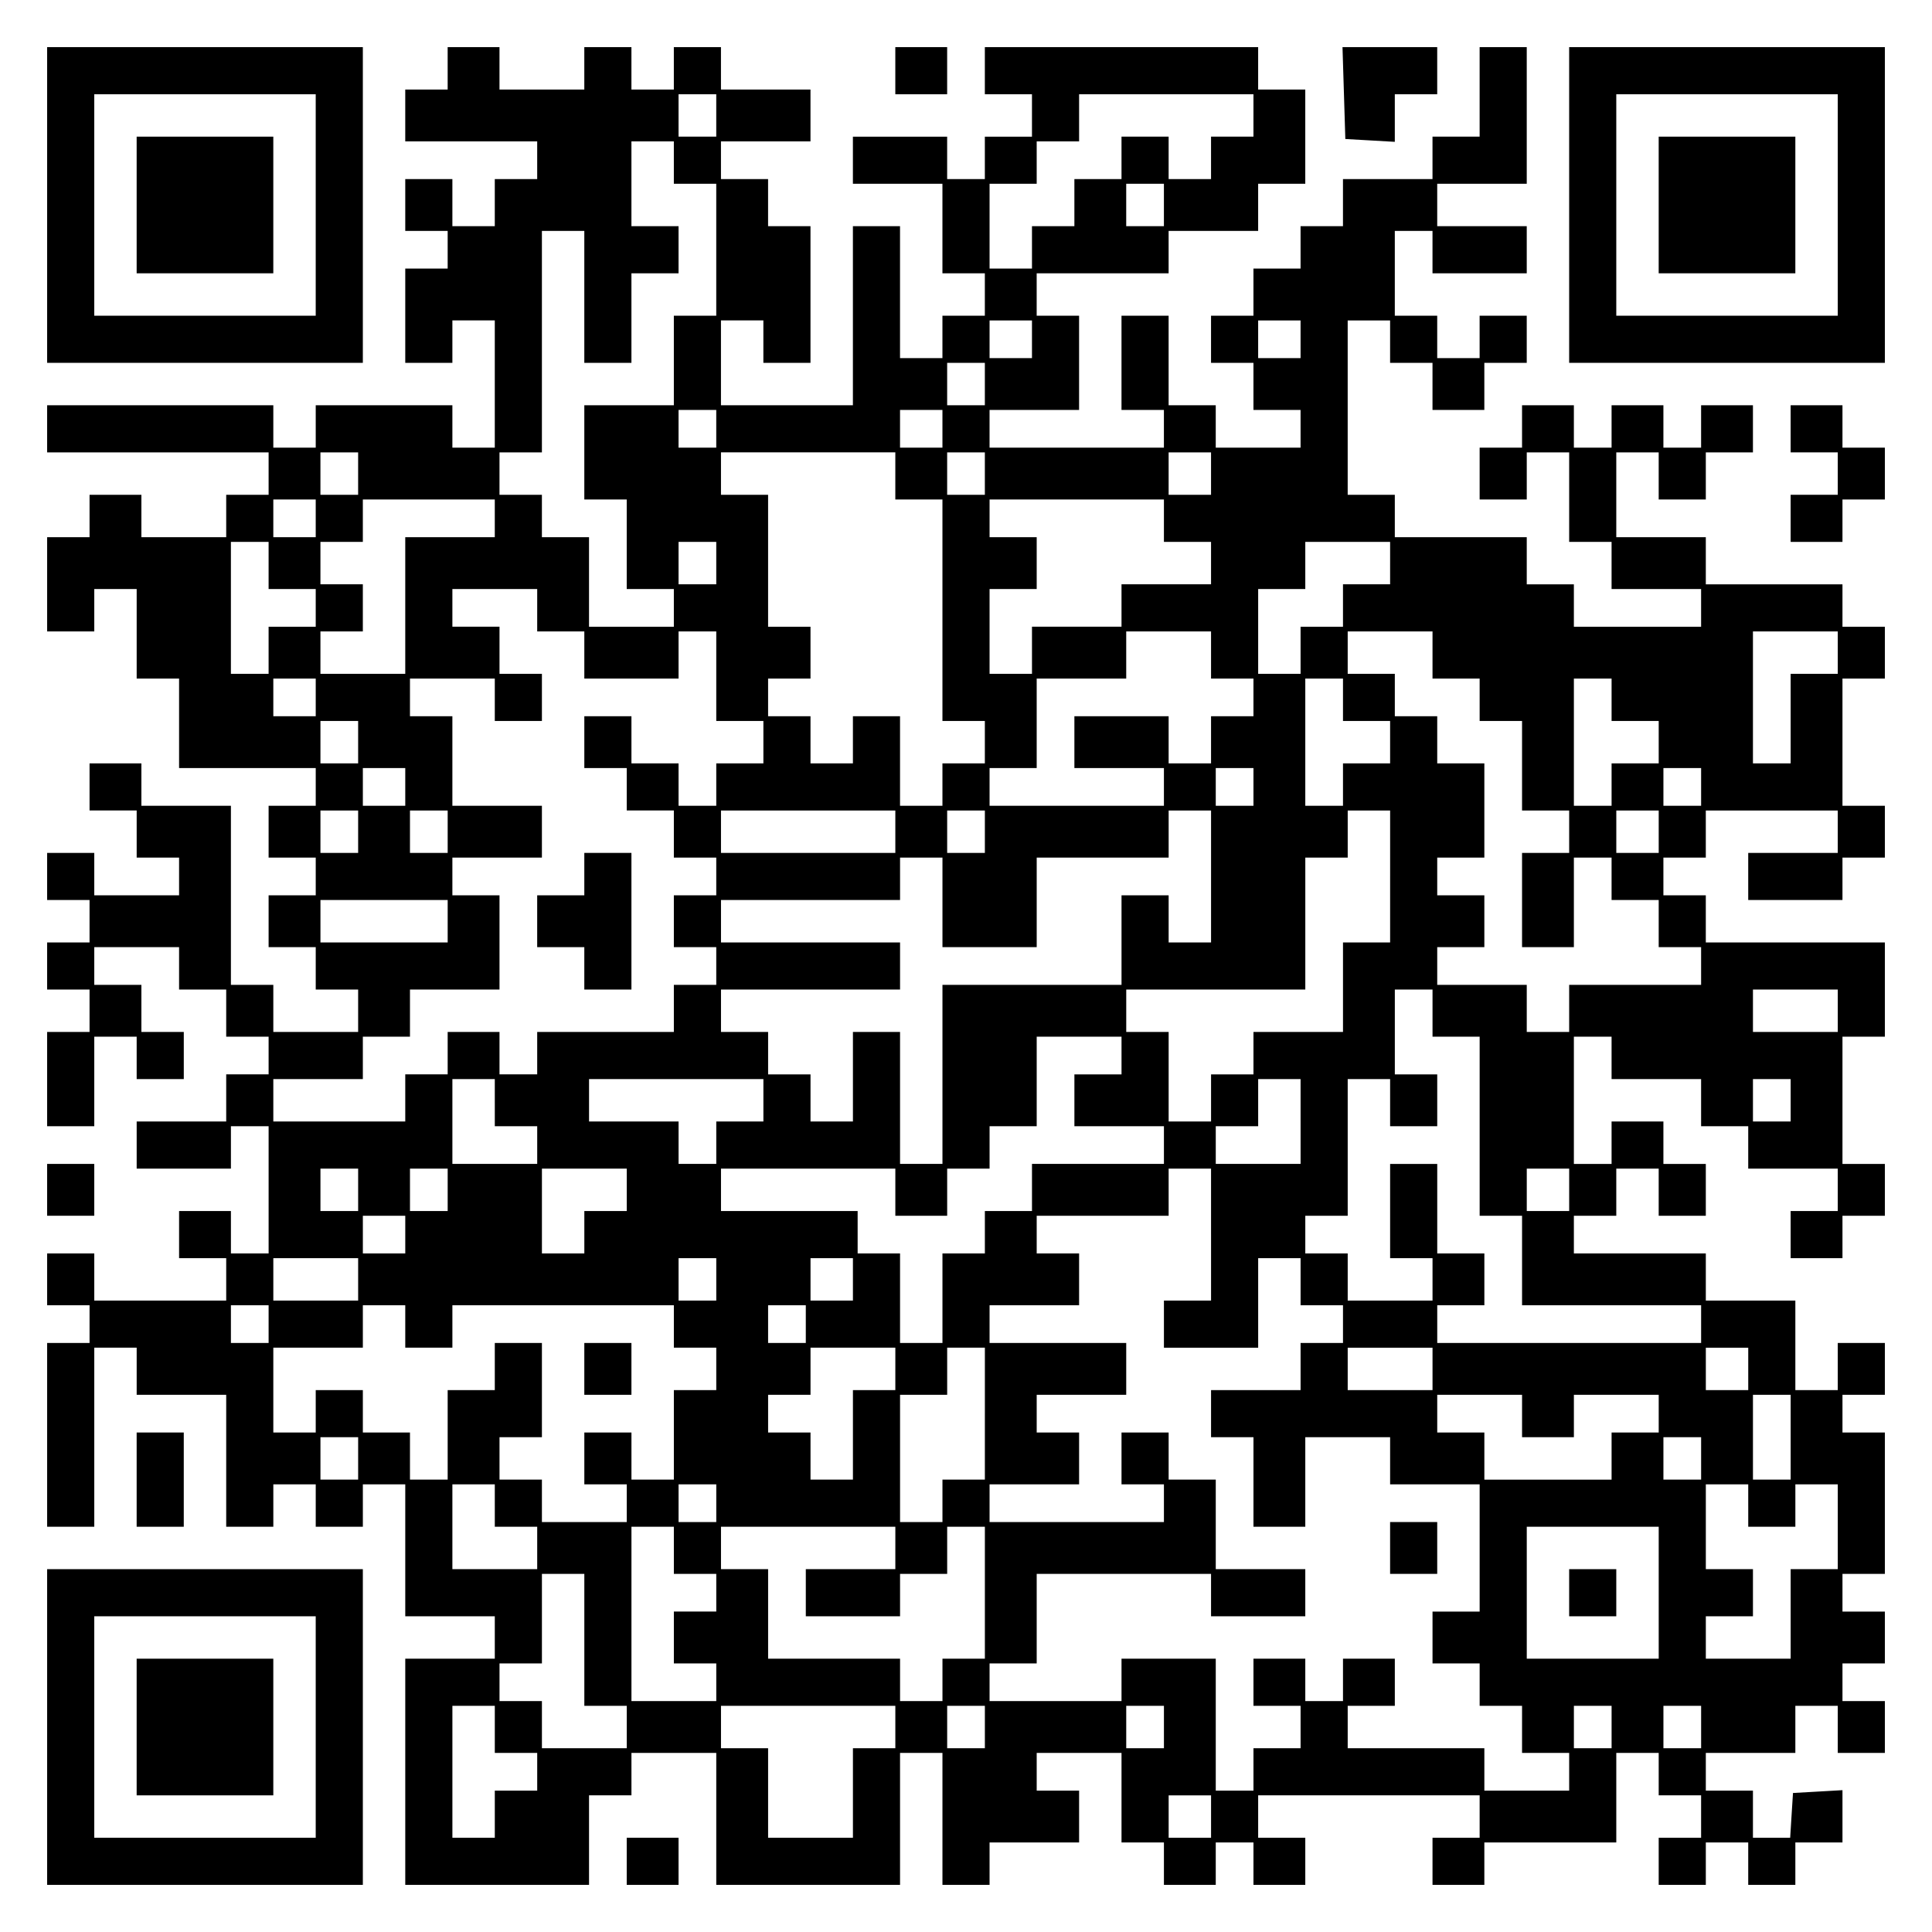 <?xml version="1.0" encoding="UTF-8" standalone="yes"?>
<svg version="1.0" xmlns="http://www.w3.org/2000/svg" width="100mm" height="100mm" viewBox="0 0 410 410" preserveAspectRatio="xMidYMid meet">
  <g transform="translate(0,410) scale(0.1,-0.1)" fill="#000000" stroke="none">
    <path d="M100 3665 l0 -335 335 0 335 0 0 335 0 335 -335 0 -335 0 0 -335z
m570 0 l0 -235 -235 0 -235 0 0 235 0 235 235 0 235 0 0 -235z"/>
    <path d="M290 3665 l0 -145 145 0 145 0 0 145 0 145 -145 0 -145 0 0 -145z"/>
    <path d="M950 3955 l0 -45 -45 0 -45 0 0 -55 0 -55 140 0 140 0 0 -40 0 -40
-45 0 -45 0 0 -50 0 -50 -45 0 -45 0 0 50 0 50 -50 0 -50 0 0 -55 0 -55 45 0
45 0 0 -40 0 -40 -45 0 -45 0 0 -100 0 -100 50 0 50 0 0 45 0 45 45 0 45 0 0
-135 0 -135 -45 0 -45 0 0 45 0 45 -145 0 -145 0 0 -45 0 -45 -45 0 -45 0 0
45 0 45 -240 0 -240 0 0 -50 0 -50 235 0 235 0 0 -45 0 -45 -45 0 -45 0 0 -45
0 -45 -90 0 -90 0 0 45 0 45 -55 0 -55 0 0 -45 0 -45 -45 0 -45 0 0 -100 0
-100 50 0 50 0 0 45 0 45 45 0 45 0 0 -95 0 -95 45 0 45 0 0 -95 0 -95 145 0
145 0 0 -40 0 -40 -50 0 -50 0 0 -55 0 -55 50 0 50 0 0 -40 0 -40 -50 0 -50 0
0 -55 0 -55 50 0 50 0 0 -45 0 -45 45 0 45 0 0 -45 0 -45 -90 0 -90 0 0 50 0
50 -45 0 -45 0 0 190 0 190 -95 0 -95 0 0 45 0 45 -55 0 -55 0 0 -50 0 -50 50
0 50 0 0 -50 0 -50 45 0 45 0 0 -40 0 -40 -90 0 -90 0 0 45 0 45 -50 0 -50 0
0 -50 0 -50 45 0 45 0 0 -45 0 -45 -45 0 -45 0 0 -50 0 -50 45 0 45 0 0 -45 0
-45 -45 0 -45 0 0 -100 0 -100 50 0 50 0 0 95 0 95 45 0 45 0 0 -45 0 -45 50
0 50 0 0 50 0 50 -45 0 -45 0 0 50 0 50 -50 0 -50 0 0 40 0 40 90 0 90 0 0
-45 0 -45 50 0 50 0 0 -50 0 -50 45 0 45 0 0 -40 0 -40 -45 0 -45 0 0 -50 0
-50 -95 0 -95 0 0 -50 0 -50 100 0 100 0 0 45 0 45 40 0 40 0 0 -135 0 -135
-40 0 -40 0 0 45 0 45 -55 0 -55 0 0 -50 0 -50 50 0 50 0 0 -45 0 -45 -140 0
-140 0 0 50 0 50 -50 0 -50 0 0 -55 0 -55 45 0 45 0 0 -40 0 -40 -45 0 -45 0
0 -195 0 -195 50 0 50 0 0 190 0 190 45 0 45 0 0 -50 0 -50 95 0 95 0 0 -140
0 -140 50 0 50 0 0 45 0 45 45 0 45 0 0 -45 0 -45 50 0 50 0 0 45 0 45 45 0
45 0 0 -140 0 -140 95 0 95 0 0 -45 0 -45 -95 0 -95 0 0 -240 0 -240 195 0
195 0 0 95 0 95 45 0 45 0 0 45 0 45 90 0 90 0 0 -140 0 -140 195 0 195 0 0
140 0 140 45 0 45 0 0 -140 0 -140 50 0 50 0 0 45 0 45 95 0 95 0 0 55 0 55
-45 0 -45 0 0 40 0 40 90 0 90 0 0 -95 0 -95 45 0 45 0 0 -45 0 -45 55 0 55 0
0 45 0 45 40 0 40 0 0 -45 0 -45 55 0 55 0 0 50 0 50 -50 0 -50 0 0 45 0 45
235 0 235 0 0 -45 0 -45 -50 0 -50 0 0 -50 0 -50 55 0 55 0 0 45 0 45 140 0
140 0 0 95 0 95 45 0 45 0 0 -45 0 -45 45 0 45 0 0 -45 0 -45 -45 0 -45 0 0
-50 0 -50 50 0 50 0 0 45 0 45 45 0 45 0 0 -45 0 -45 50 0 50 0 0 45 0 45 50
0 50 0 0 56 0 55 -52 -3 -53 -3 -3 -47 -3 -48 -40 0 -39 0 0 50 0 50 -50 0
-50 0 0 40 0 40 95 0 95 0 0 50 0 50 45 0 45 0 0 -50 0 -50 50 0 50 0 0 55 0
55 -45 0 -45 0 0 40 0 40 45 0 45 0 0 55 0 55 -45 0 -45 0 0 40 0 40 45 0 45
0 0 150 0 150 -45 0 -45 0 0 40 0 40 45 0 45 0 0 55 0 55 -50 0 -50 0 0 -50 0
-50 -45 0 -45 0 0 95 0 95 -95 0 -95 0 0 50 0 50 -140 0 -140 0 0 40 0 40 45
0 45 0 0 50 0 50 45 0 45 0 0 -50 0 -50 50 0 50 0 0 55 0 55 -45 0 -45 0 0 45
0 45 -55 0 -55 0 0 -45 0 -45 -40 0 -40 0 0 135 0 135 40 0 40 0 0 -45 0 -45
95 0 95 0 0 -50 0 -50 50 0 50 0 0 -45 0 -45 95 0 95 0 0 -45 0 -45 -50 0 -50
0 0 -50 0 -50 55 0 55 0 0 45 0 45 45 0 45 0 0 55 0 55 -45 0 -45 0 0 135 0
135 45 0 45 0 0 100 0 100 -190 0 -190 0 0 50 0 50 -45 0 -45 0 0 40 0 40 45
0 45 0 0 50 0 50 140 0 140 0 0 -45 0 -45 -95 0 -95 0 0 -50 0 -50 100 0 100
0 0 45 0 45 45 0 45 0 0 55 0 55 -45 0 -45 0 0 135 0 135 45 0 45 0 0 55 0 55
-45 0 -45 0 0 45 0 45 -145 0 -145 0 0 50 0 50 -95 0 -95 0 0 90 0 90 45 0 45
0 0 -50 0 -50 50 0 50 0 0 50 0 50 50 0 50 0 0 50 0 50 -55 0 -55 0 0 -45 0
-45 -40 0 -40 0 0 45 0 45 -55 0 -55 0 0 -45 0 -45 -40 0 -40 0 0 45 0 45 -55
0 -55 0 0 -45 0 -45 -45 0 -45 0 0 -55 0 -55 50 0 50 0 0 50 0 50 45 0 45 0 0
-95 0 -95 45 0 45 0 0 -50 0 -50 95 0 95 0 0 -40 0 -40 -135 0 -135 0 0 45 0
45 -50 0 -50 0 0 50 0 50 -140 0 -140 0 0 45 0 45 -50 0 -50 0 0 185 0 185 45
0 45 0 0 -45 0 -45 45 0 45 0 0 -50 0 -50 55 0 55 0 0 50 0 50 45 0 45 0 0 50
0 50 -50 0 -50 0 0 -45 0 -45 -45 0 -45 0 0 45 0 45 -45 0 -45 0 0 90 0 90 40
0 40 0 0 -45 0 -45 100 0 100 0 0 50 0 50 -95 0 -95 0 0 45 0 45 95 0 95 0 0
145 0 145 -50 0 -50 0 0 -95 0 -95 -50 0 -50 0 0 -45 0 -45 -95 0 -95 0 0 -50
0 -50 -45 0 -45 0 0 -45 0 -45 -50 0 -50 0 0 -50 0 -50 -45 0 -45 0 0 -50 0
-50 45 0 45 0 0 -50 0 -50 50 0 50 0 0 -40 0 -40 -90 0 -90 0 0 45 0 45 -50 0
-50 0 0 95 0 95 -50 0 -50 0 0 -100 0 -100 45 0 45 0 0 -40 0 -40 -185 0 -185
0 0 40 0 40 95 0 95 0 0 100 0 100 -45 0 -45 0 0 45 0 45 140 0 140 0 0 45 0
45 95 0 95 0 0 50 0 50 50 0 50 0 0 100 0 100 -50 0 -50 0 0 45 0 45 -290 0
-290 0 0 -50 0 -50 50 0 50 0 0 -45 0 -45 -50 0 -50 0 0 -45 0 -45 -40 0 -40
0 0 45 0 45 -100 0 -100 0 0 -50 0 -50 95 0 95 0 0 -95 0 -95 45 0 45 0 0 -45
0 -45 -45 0 -45 0 0 -45 0 -45 -45 0 -45 0 0 140 0 140 -50 0 -50 0 0 -190 0
-190 -140 0 -140 0 0 90 0 90 45 0 45 0 0 -45 0 -45 50 0 50 0 0 145 0 145
-45 0 -45 0 0 50 0 50 -50 0 -50 0 0 40 0 40 95 0 95 0 0 55 0 55 -95 0 -95 0
0 45 0 45 -50 0 -50 0 0 -45 0 -45 -45 0 -45 0 0 45 0 45 -50 0 -50 0 0 -45 0
-45 -90 0 -90 0 0 45 0 45 -55 0 -55 0 0 -45z m570 -100 l0 -45 -40 0 -40 0 0
45 0 45 40 0 40 0 0 -45z m1140 0 l0 -45 -45 0 -45 0 0 -45 0 -45 -45 0 -45 0
0 45 0 45 -50 0 -50 0 0 -45 0 -45 -50 0 -50 0 0 -50 0 -50 -45 0 -45 0 0 -45
0 -45 -45 0 -45 0 0 90 0 90 50 0 50 0 0 45 0 45 45 0 45 0 0 50 0 50 185 0
185 0 0 -45z m-1230 -100 l0 -45 45 0 45 0 0 -140 0 -140 -45 0 -45 0 0 -95 0
-95 -95 0 -95 0 0 -100 0 -100 45 0 45 0 0 -95 0 -95 50 0 50 0 0 -40 0 -40
-90 0 -90 0 0 95 0 95 -50 0 -50 0 0 45 0 45 -45 0 -45 0 0 45 0 45 45 0 45 0
0 235 0 235 45 0 45 0 0 -140 0 -140 50 0 50 0 0 95 0 95 50 0 50 0 0 50 0 50
-50 0 -50 0 0 90 0 90 45 0 45 0 0 -45z m1040 -90 l0 -45 -40 0 -40 0 0 45 0
45 40 0 40 0 0 -45z m-280 -285 l0 -40 -45 0 -45 0 0 40 0 40 45 0 45 0 0 -40z
m570 0 l0 -40 -45 0 -45 0 0 40 0 40 45 0 45 0 0 -40z m-670 -95 l0 -45 -40 0
-40 0 0 45 0 45 40 0 40 0 0 -45z m-570 -95 l0 -40 -40 0 -40 0 0 40 0 40 40
0 40 0 0 -40z m480 0 l0 -40 -45 0 -45 0 0 40 0 40 45 0 45 0 0 -40z m-1240
-95 l0 -45 -40 0 -40 0 0 45 0 45 40 0 40 0 0 -45z m1140 -5 l0 -50 50 0 50 0
0 -235 0 -235 45 0 45 0 0 -45 0 -45 -45 0 -45 0 0 -45 0 -45 -45 0 -45 0 0
95 0 95 -50 0 -50 0 0 -50 0 -50 -45 0 -45 0 0 50 0 50 -45 0 -45 0 0 40 0 40
45 0 45 0 0 55 0 55 -45 0 -45 0 0 140 0 140 -50 0 -50 0 0 45 0 45 185 0 185
0 0 -50z m190 5 l0 -45 -40 0 -40 0 0 45 0 45 40 0 40 0 0 -45z m480 0 l0 -45
-45 0 -45 0 0 45 0 45 45 0 45 0 0 -45z m-1900 -95 l0 -40 -45 0 -45 0 0 40 0
40 45 0 45 0 0 -40z m380 0 l0 -40 -95 0 -95 0 0 -145 0 -145 -90 0 -90 0 0
45 0 45 45 0 45 0 0 50 0 50 -45 0 -45 0 0 45 0 45 45 0 45 0 0 45 0 45 140 0
140 0 0 -40z m1420 -5 l0 -45 50 0 50 0 0 -45 0 -45 -95 0 -95 0 0 -45 0 -45
-95 0 -95 0 0 -50 0 -50 -45 0 -45 0 0 90 0 90 50 0 50 0 0 55 0 55 -50 0 -50
0 0 40 0 40 185 0 185 0 0 -45z m-1900 -95 l0 -50 50 0 50 0 0 -40 0 -40 -50
0 -50 0 0 -50 0 -50 -40 0 -40 0 0 140 0 140 40 0 40 0 0 -50z m950 5 l0 -45
-40 0 -40 0 0 45 0 45 40 0 40 0 0 -45z m1430 0 l0 -45 -50 0 -50 0 0 -45 0
-45 -45 0 -45 0 0 -50 0 -50 -45 0 -45 0 0 90 0 90 50 0 50 0 0 50 0 50 90 0
90 0 0 -45z m-1810 -100 l0 -45 50 0 50 0 0 -50 0 -50 100 0 100 0 0 50 0 50
40 0 40 0 0 -95 0 -95 50 0 50 0 0 -45 0 -45 -50 0 -50 0 0 -45 0 -45 -40 0
-40 0 0 45 0 45 -50 0 -50 0 0 50 0 50 -50 0 -50 0 0 -55 0 -55 45 0 45 0 0
-45 0 -45 50 0 50 0 0 -50 0 -50 45 0 45 0 0 -40 0 -40 -45 0 -45 0 0 -55 0
-55 45 0 45 0 0 -40 0 -40 -45 0 -45 0 0 -50 0 -50 -145 0 -145 0 0 -45 0 -45
-40 0 -40 0 0 45 0 45 -55 0 -55 0 0 -45 0 -45 -45 0 -45 0 0 -50 0 -50 -140
0 -140 0 0 45 0 45 95 0 95 0 0 45 0 45 50 0 50 0 0 50 0 50 95 0 95 0 0 100
0 100 -50 0 -50 0 0 40 0 40 95 0 95 0 0 55 0 55 -95 0 -95 0 0 95 0 95 -45 0
-45 0 0 40 0 40 90 0 90 0 0 -45 0 -45 50 0 50 0 0 50 0 50 -45 0 -45 0 0 50
0 50 -50 0 -50 0 0 40 0 40 90 0 90 0 0 -45z m1430 -95 l0 -50 45 0 45 0 0
-40 0 -40 -45 0 -45 0 0 -50 0 -50 -45 0 -45 0 0 50 0 50 -100 0 -100 0 0 -55
0 -55 95 0 95 0 0 -40 0 -40 -185 0 -185 0 0 40 0 40 50 0 50 0 0 95 0 95 95
0 95 0 0 50 0 50 90 0 90 0 0 -50z m470 0 l0 -50 50 0 50 0 0 -45 0 -45 45 0
45 0 0 -95 0 -95 50 0 50 0 0 -45 0 -45 -50 0 -50 0 0 -100 0 -100 55 0 55 0
0 95 0 95 40 0 40 0 0 -45 0 -45 50 0 50 0 0 -50 0 -50 45 0 45 0 0 -40 0 -40
-140 0 -140 0 0 -50 0 -50 -45 0 -45 0 0 50 0 50 -95 0 -95 0 0 40 0 40 50 0
50 0 0 55 0 55 -50 0 -50 0 0 40 0 40 50 0 50 0 0 100 0 100 -50 0 -50 0 0 50
0 50 -45 0 -45 0 0 45 0 45 -50 0 -50 0 0 45 0 45 90 0 90 0 0 -50z m860 5 l0
-45 -50 0 -50 0 0 -95 0 -95 -40 0 -40 0 0 140 0 140 90 0 90 0 0 -45z m-3230
-95 l0 -40 -45 0 -45 0 0 40 0 40 45 0 45 0 0 -40z m2180 -5 l0 -45 50 0 50 0
0 -45 0 -45 -50 0 -50 0 0 -45 0 -45 -40 0 -40 0 0 135 0 135 40 0 40 0 0 -45z
m570 0 l0 -45 50 0 50 0 0 -45 0 -45 -50 0 -50 0 0 -45 0 -45 -40 0 -40 0 0
135 0 135 40 0 40 0 0 -45z m-2660 -90 l0 -45 -40 0 -40 0 0 45 0 45 40 0 40
0 0 -45z m100 -95 l0 -40 -45 0 -45 0 0 40 0 40 45 0 45 0 0 -40z m1800 0 l0
-40 -40 0 -40 0 0 40 0 40 40 0 40 0 0 -40z m950 0 l0 -40 -40 0 -40 0 0 40 0
40 40 0 40 0 0 -40z m-2850 -95 l0 -45 -40 0 -40 0 0 45 0 45 40 0 40 0 0 -45z
m190 0 l0 -45 -40 0 -40 0 0 45 0 45 40 0 40 0 0 -45z m950 0 l0 -45 -185 0
-185 0 0 45 0 45 185 0 185 0 0 -45z m190 0 l0 -45 -40 0 -40 0 0 45 0 45 40
0 40 0 0 -45z m480 -95 l0 -140 -45 0 -45 0 0 50 0 50 -50 0 -50 0 0 -95 0
-95 -190 0 -190 0 0 -190 0 -190 -45 0 -45 0 0 140 0 140 -50 0 -50 0 0 -95 0
-95 -45 0 -45 0 0 50 0 50 -45 0 -45 0 0 45 0 45 -50 0 -50 0 0 45 0 45 190 0
190 0 0 50 0 50 -190 0 -190 0 0 45 0 45 190 0 190 0 0 45 0 45 45 0 45 0 0
-95 0 -95 100 0 100 0 0 95 0 95 140 0 140 0 0 50 0 50 45 0 45 0 0 -140z
m380 0 l0 -140 -50 0 -50 0 0 -95 0 -95 -95 0 -95 0 0 -45 0 -45 -45 0 -45 0
0 -50 0 -50 -45 0 -45 0 0 95 0 95 -45 0 -45 0 0 45 0 45 190 0 190 0 0 140 0
140 45 0 45 0 0 50 0 50 45 0 45 0 0 -140z m570 95 l0 -45 -45 0 -45 0 0 45 0
45 45 0 45 0 0 -45z m-2570 -190 l0 -45 -135 0 -135 0 0 45 0 45 135 0 135 0
0 -45z m2090 -195 l0 -50 50 0 50 0 0 -190 0 -190 45 0 45 0 0 -95 0 -95 190
0 190 0 0 -40 0 -40 -280 0 -280 0 0 40 0 40 50 0 50 0 0 55 0 55 -50 0 -50 0
0 95 0 95 -50 0 -50 0 0 -100 0 -100 45 0 45 0 0 -45 0 -45 -90 0 -90 0 0 50
0 50 -45 0 -45 0 0 40 0 40 45 0 45 0 0 145 0 145 45 0 45 0 0 -50 0 -50 50 0
50 0 0 55 0 55 -45 0 -45 0 0 90 0 90 40 0 40 0 0 -50z m860 5 l0 -45 -90 0
-90 0 0 45 0 45 90 0 90 0 0 -45z m-1520 -95 l0 -40 -50 0 -50 0 0 -55 0 -55
95 0 95 0 0 -40 0 -40 -140 0 -140 0 0 -50 0 -50 -50 0 -50 0 0 -45 0 -45 -45
0 -45 0 0 -95 0 -95 -45 0 -45 0 0 95 0 95 -45 0 -45 0 0 45 0 45 -145 0 -145
0 0 45 0 45 185 0 185 0 0 -50 0 -50 55 0 55 0 0 50 0 50 45 0 45 0 0 45 0 45
50 0 50 0 0 95 0 95 90 0 90 0 0 -40z m-1330 -100 l0 -50 45 0 45 0 0 -40 0
-40 -90 0 -90 0 0 90 0 90 45 0 45 0 0 -50z m570 5 l0 -45 -50 0 -50 0 0 -45
0 -45 -40 0 -40 0 0 45 0 45 -95 0 -95 0 0 45 0 45 185 0 185 0 0 -45z m1140
-45 l0 -90 -90 0 -90 0 0 40 0 40 45 0 45 0 0 50 0 50 45 0 45 0 0 -90z m1040
45 l0 -45 -40 0 -40 0 0 45 0 45 40 0 40 0 0 -45z m-3040 -190 l0 -45 -40 0
-40 0 0 45 0 45 40 0 40 0 0 -45z m190 0 l0 -45 -40 0 -40 0 0 45 0 45 40 0
40 0 0 -45z m380 0 l0 -45 -45 0 -45 0 0 -45 0 -45 -45 0 -45 0 0 90 0 90 90
0 90 0 0 -45z m1240 -95 l0 -140 -50 0 -50 0 0 -50 0 -50 100 0 100 0 0 95 0
95 45 0 45 0 0 -50 0 -50 45 0 45 0 0 -40 0 -40 -45 0 -45 0 0 -50 0 -50 -95
0 -95 0 0 -50 0 -50 45 0 45 0 0 -95 0 -95 55 0 55 0 0 95 0 95 90 0 90 0 0
-50 0 -50 95 0 95 0 0 -135 0 -135 -50 0 -50 0 0 -55 0 -55 50 0 50 0 0 -45 0
-45 45 0 45 0 0 -50 0 -50 50 0 50 0 0 -40 0 -40 -90 0 -90 0 0 45 0 45 -145
0 -145 0 0 45 0 45 50 0 50 0 0 50 0 50 -55 0 -55 0 0 -45 0 -45 -40 0 -40 0
0 45 0 45 -55 0 -55 0 0 -50 0 -50 50 0 50 0 0 -45 0 -45 -50 0 -50 0 0 -45 0
-45 -40 0 -40 0 0 140 0 140 -100 0 -100 0 0 -45 0 -45 -140 0 -140 0 0 40 0
40 50 0 50 0 0 95 0 95 185 0 185 0 0 -45 0 -45 100 0 100 0 0 50 0 50 -95 0
-95 0 0 95 0 95 -50 0 -50 0 0 50 0 50 -50 0 -50 0 0 -55 0 -55 45 0 45 0 0
-40 0 -40 -185 0 -185 0 0 40 0 40 95 0 95 0 0 55 0 55 -45 0 -45 0 0 40 0 40
95 0 95 0 0 55 0 55 -145 0 -145 0 0 40 0 40 95 0 95 0 0 55 0 55 -45 0 -45 0
0 40 0 40 140 0 140 0 0 50 0 50 45 0 45 0 0 -140z m760 95 l0 -45 -45 0 -45
0 0 45 0 45 45 0 45 0 0 -45z m-2470 -95 l0 -40 -45 0 -45 0 0 40 0 40 45 0
45 0 0 -40z m-100 -95 l0 -45 -90 0 -90 0 0 45 0 45 90 0 90 0 0 -45z m760 0
l0 -45 -40 0 -40 0 0 45 0 45 40 0 40 0 0 -45z m290 0 l0 -45 -45 0 -45 0 0
45 0 45 45 0 45 0 0 -45z m-1240 -95 l0 -40 -40 0 -40 0 0 40 0 40 40 0 40 0
0 -40z m290 -5 l0 -45 50 0 50 0 0 45 0 45 235 0 235 0 0 -45 0 -45 45 0 45 0
0 -45 0 -45 -45 0 -45 0 0 -95 0 -95 -45 0 -45 0 0 50 0 50 -50 0 -50 0 0 -55
0 -55 45 0 45 0 0 -40 0 -40 -90 0 -90 0 0 45 0 45 -45 0 -45 0 0 45 0 45 45
0 45 0 0 100 0 100 -50 0 -50 0 0 -50 0 -50 -50 0 -50 0 0 -95 0 -95 -40 0
-40 0 0 50 0 50 -50 0 -50 0 0 45 0 45 -50 0 -50 0 0 -45 0 -45 -45 0 -45 0 0
90 0 90 95 0 95 0 0 45 0 45 45 0 45 0 0 -45z m850 5 l0 -40 -40 0 -40 0 0 40
0 40 40 0 40 0 0 -40z m190 -95 l0 -45 -45 0 -45 0 0 -95 0 -95 -45 0 -45 0 0
50 0 50 -45 0 -45 0 0 40 0 40 45 0 45 0 0 50 0 50 90 0 90 0 0 -45z m190 -95
l0 -140 -45 0 -45 0 0 -45 0 -45 -45 0 -45 0 0 135 0 135 50 0 50 0 0 50 0 50
40 0 40 0 0 -140z m950 95 l0 -45 -90 0 -90 0 0 45 0 45 90 0 90 0 0 -45z
m670 0 l0 -45 -45 0 -45 0 0 45 0 45 45 0 45 0 0 -45z m-480 -100 l0 -45 55 0
55 0 0 45 0 45 90 0 90 0 0 -40 0 -40 -50 0 -50 0 0 -50 0 -50 -135 0 -135 0
0 50 0 50 -50 0 -50 0 0 40 0 40 90 0 90 0 0 -45z m570 -45 l0 -90 -40 0 -40
0 0 90 0 90 40 0 40 0 0 -90z m-3040 -45 l0 -45 -40 0 -40 0 0 45 0 45 40 0
40 0 0 -45z m2850 0 l0 -45 -40 0 -40 0 0 45 0 45 40 0 40 0 0 -45z m-2560
-100 l0 -45 45 0 45 0 0 -45 0 -45 -90 0 -90 0 0 90 0 90 45 0 45 0 0 -45z
m470 5 l0 -40 -40 0 -40 0 0 40 0 40 40 0 40 0 0 -40z m2190 -5 l0 -45 50 0
50 0 0 45 0 45 45 0 45 0 0 -90 0 -90 -50 0 -50 0 0 -95 0 -95 -90 0 -90 0 0
45 0 45 50 0 50 0 0 50 0 50 -50 0 -50 0 0 90 0 90 45 0 45 0 0 -45z m-2280
-95 l0 -50 45 0 45 0 0 -40 0 -40 -45 0 -45 0 0 -55 0 -55 45 0 45 0 0 -40 0
-40 -90 0 -90 0 0 185 0 185 45 0 45 0 0 -50z m470 5 l0 -45 -95 0 -95 0 0
-50 0 -50 100 0 100 0 0 45 0 45 50 0 50 0 0 50 0 50 40 0 40 0 0 -140 0 -140
-45 0 -45 0 0 -45 0 -45 -45 0 -45 0 0 45 0 45 -140 0 -140 0 0 95 0 95 -50 0
-50 0 0 45 0 45 185 0 185 0 0 -45z m1620 -95 l0 -140 -140 0 -140 0 0 140 0
140 140 0 140 0 0 -140z m-2280 -100 l0 -140 45 0 45 0 0 -45 0 -45 -90 0 -90
0 0 50 0 50 -45 0 -45 0 0 40 0 40 45 0 45 0 0 95 0 95 45 0 45 0 0 -140z
m-190 -190 l0 -50 45 0 45 0 0 -40 0 -40 -45 0 -45 0 0 -50 0 -50 -45 0 -45 0
0 140 0 140 45 0 45 0 0 -50z m850 5 l0 -45 -45 0 -45 0 0 -95 0 -95 -90 0
-90 0 0 95 0 95 -50 0 -50 0 0 45 0 45 185 0 185 0 0 -45z m190 0 l0 -45 -40
0 -40 0 0 45 0 45 40 0 40 0 0 -45z m380 0 l0 -45 -40 0 -40 0 0 45 0 45 40 0
40 0 0 -45z m950 0 l0 -45 -40 0 -40 0 0 45 0 45 40 0 40 0 0 -45z m190 0 l0
-45 -40 0 -40 0 0 45 0 45 40 0 40 0 0 -45z m-1040 -190 l0 -45 -45 0 -45 0 0
45 0 45 45 0 45 0 0 -45z"/>
    <path d="M1240 2245 l0 -45 -50 0 -50 0 0 -55 0 -55 50 0 50 0 0 -45 0 -45 50
0 50 0 0 145 0 145 -50 0 -50 0 0 -45z"/>
    <path d="M2950 815 l0 -55 50 0 50 0 0 55 0 55 -50 0 -50 0 0 -55z"/>
    <path d="M1240 1195 l0 -55 50 0 50 0 0 55 0 55 -50 0 -50 0 0 -55z"/>
    <path d="M3330 720 l0 -50 50 0 50 0 0 50 0 50 -50 0 -50 0 0 -50z"/>
    <path d="M1900 3950 l0 -50 55 0 55 0 0 50 0 50 -55 0 -55 0 0 -50z"/>
    <path d="M2852 3903 l3 -98 53 -3 52 -3 0 50 0 51 45 0 45 0 0 50 0 50 -100 0
-101 0 3 -97z"/>
    <path d="M3330 3665 l0 -335 335 0 335 0 0 335 0 335 -335 0 -335 0 0 -335z
m570 0 l0 -235 -235 0 -235 0 0 235 0 235 235 0 235 0 0 -235z"/>
    <path d="M3520 3665 l0 -145 145 0 145 0 0 145 0 145 -145 0 -145 0 0 -145z"/>
    <path d="M3800 3190 l0 -50 50 0 50 0 0 -45 0 -45 -50 0 -50 0 0 -50 0 -50 55
0 55 0 0 45 0 45 45 0 45 0 0 55 0 55 -45 0 -45 0 0 45 0 45 -55 0 -55 0 0
-50z"/>
    <path d="M100 1575 l0 -55 50 0 50 0 0 55 0 55 -50 0 -50 0 0 -55z"/>
    <path d="M290 960 l0 -100 50 0 50 0 0 100 0 100 -50 0 -50 0 0 -100z"/>
    <path d="M100 435 l0 -335 335 0 335 0 0 335 0 335 -335 0 -335 0 0 -335z
m570 0 l0 -235 -235 0 -235 0 0 235 0 235 235 0 235 0 0 -235z"/>
    <path d="M290 435 l0 -145 145 0 145 0 0 145 0 145 -145 0 -145 0 0 -145z"/>
    <path d="M1330 150 l0 -50 55 0 55 0 0 50 0 50 -55 0 -55 0 0 -50z"/>
  </g>
</svg>